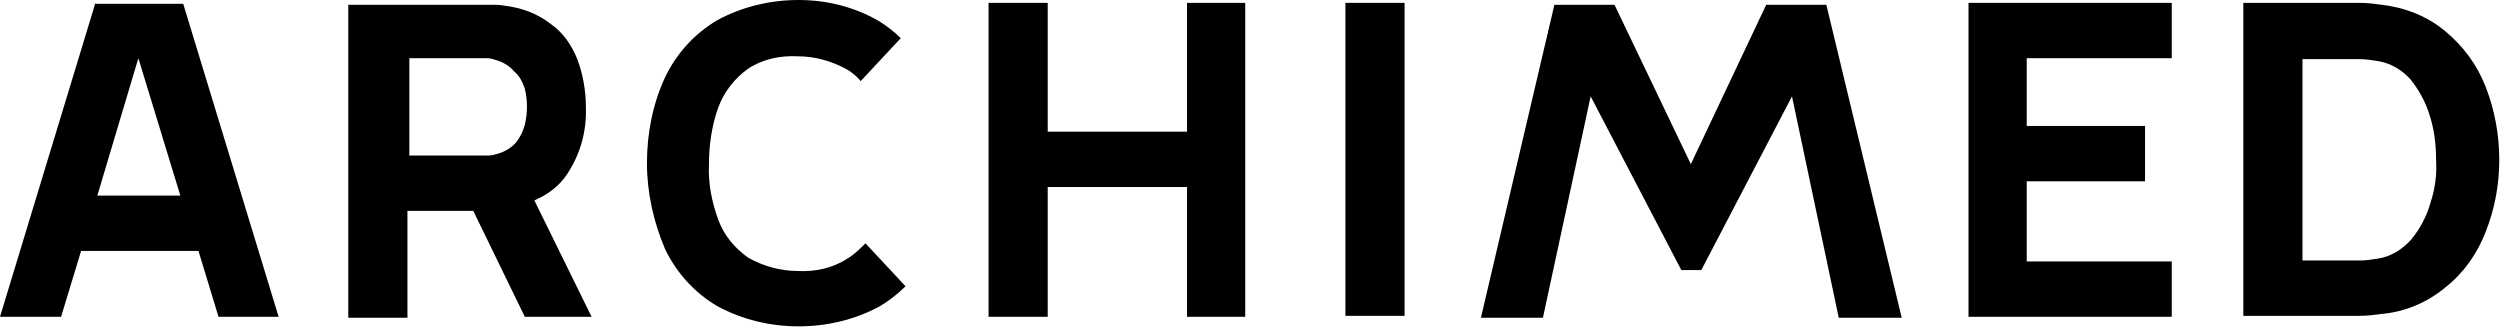<svg xmlns="http://www.w3.org/2000/svg" xmlns:xlink="http://www.w3.org/1999/xlink" version="1.1" id="Calque_1" x="0px" y="0px" viewBox="0 0 262 34.3" style="enable-background:new 0 0 262 34.3;" xml:space="preserve">
<style type="text/css">
	.st0{fill:#000000;}
</style>
<g>
	<path class="st0" d="M59.4,18.3c1.4-2.1,2.1-4.5,2-7.1c0-1.7-0.3-3.4-0.9-5c-0.6-1.5-1.5-2.8-2.8-3.7c-1.4-1.1-3.1-1.7-4.8-1.9   c-0.5-0.1-1-0.1-1.4-0.1c-0.5,0-1,0-1.3,0H36.5v32.8h6.2V22.1h6.9l5.4,11.1l7,0L56,21C57.4,20.4,58.6,19.5,59.4,18.3z M42.7,6.1H50   c0.3,0,0.7,0,1,0c0.4,0,0.7,0.1,1,0.2c0.7,0.2,1.4,0.6,1.9,1.2C54.5,8,54.8,8.7,55,9.3c0.3,1.2,0.3,2.5,0,3.8   c-0.2,0.7-0.5,1.3-0.9,1.8c-0.5,0.6-1.2,1-1.9,1.2c-0.3,0.1-0.7,0.2-1,0.2c-0.4,0-0.7,0-1,0h-7.3V6.1z"/>
	<polygon class="st0" points="124.4,13.8 109.8,13.8 109.8,0.3 103.6,0.3 103.6,33.2 109.8,33.2 109.8,19.6 124.4,19.6 124.4,33.2    130.5,33.2 130.5,0.3 124.4,0.3  "/>
	<rect x="141" y="0.3" class="st0" width="6.2" height="32.8"/>
	<path class="st0" d="M10,0.3L0,33.2h6.4l2.1-6.9h12.3l2.1,6.9h6.3l-10-32.8H10z M10.2,20.5l4.3-14.4l4.4,14.4H10.2z"/>
	<path class="st0" d="M88.8,27.1c-1.5,1-3.4,1.4-5.2,1.3c-1.8,0-3.6-0.5-5.2-1.4c-1.4-1-2.5-2.3-3.1-3.9c-0.7-1.9-1.1-3.9-1-5.9   c0-2,0.3-4.1,1-6c0.6-1.6,1.7-3,3.1-4c1.5-1,3.4-1.4,5.2-1.3c1.8,0,3.6,0.5,5.2,1.4c0.5,0.3,1,0.7,1.4,1.2l4.2-4.5   c-0.7-0.7-1.5-1.3-2.3-1.8C89.5,0.7,86.6,0,83.7,0c-3,0-5.9,0.7-8.5,2.1c-2.4,1.4-4.3,3.5-5.5,6c-1.3,2.8-1.9,5.9-1.9,9   c0,3.1,0.7,6.2,1.9,9c1.2,2.5,3.1,4.6,5.5,6c2.6,1.4,5.5,2.1,8.5,2.1c3,0,5.9-0.7,8.5-2.1c1-0.6,1.9-1.3,2.7-2.1l-4.2-4.5   C90.1,26.1,89.5,26.7,88.8,27.1z"/>
	<polygon class="st0" points="212.4,19 224.8,19 224.8,13.2 212.4,13.2 212.4,6.1 227.6,6.1 227.6,0.3 206.3,0.3 206.3,33.2    227.6,33.2 227.6,27.4 212.4,27.4  "/>
	<path class="st0" d="M260.5,9.1c-0.9-2.3-2.3-4.2-4.2-5.8c-1.9-1.6-4.2-2.5-6.7-2.8c-0.7-0.1-1.5-0.2-2.3-0.2h-1.6h-10.6v32.8   l10.6,0h1.6c0.8,0,1.5-0.1,2.3-0.2c2.4-0.2,4.8-1.2,6.7-2.8c1.9-1.5,3.3-3.5,4.2-5.8C262.4,19.5,262.4,14,260.5,9.1z M254.7,21.3   c-0.4,1.4-1.1,2.7-2,3.8c-0.9,1-2.1,1.8-3.5,2c-0.6,0.1-1.2,0.2-1.9,0.2c-0.7,0-1.3,0-1.7,0h-4.3V6.2h4.3h1.7   c0.6,0,1.3,0.1,1.9,0.2c1.3,0.2,2.5,0.9,3.4,1.9c0.9,1.1,1.6,2.4,2,3.7c0.5,1.5,0.7,3.1,0.7,4.7C255.4,18.3,255.2,19.8,254.7,21.3z   "/>
	<polygon class="st0" points="185.1,0.5 177.2,17.2 169.2,0.5 162.9,0.5 155.2,33.3 161.7,33.3 166.7,10.1 176.2,28.3 178.3,28.3    187.8,10.1 192.7,33.3 199.3,33.3 191.4,0.5  "/>
</g>
</svg>